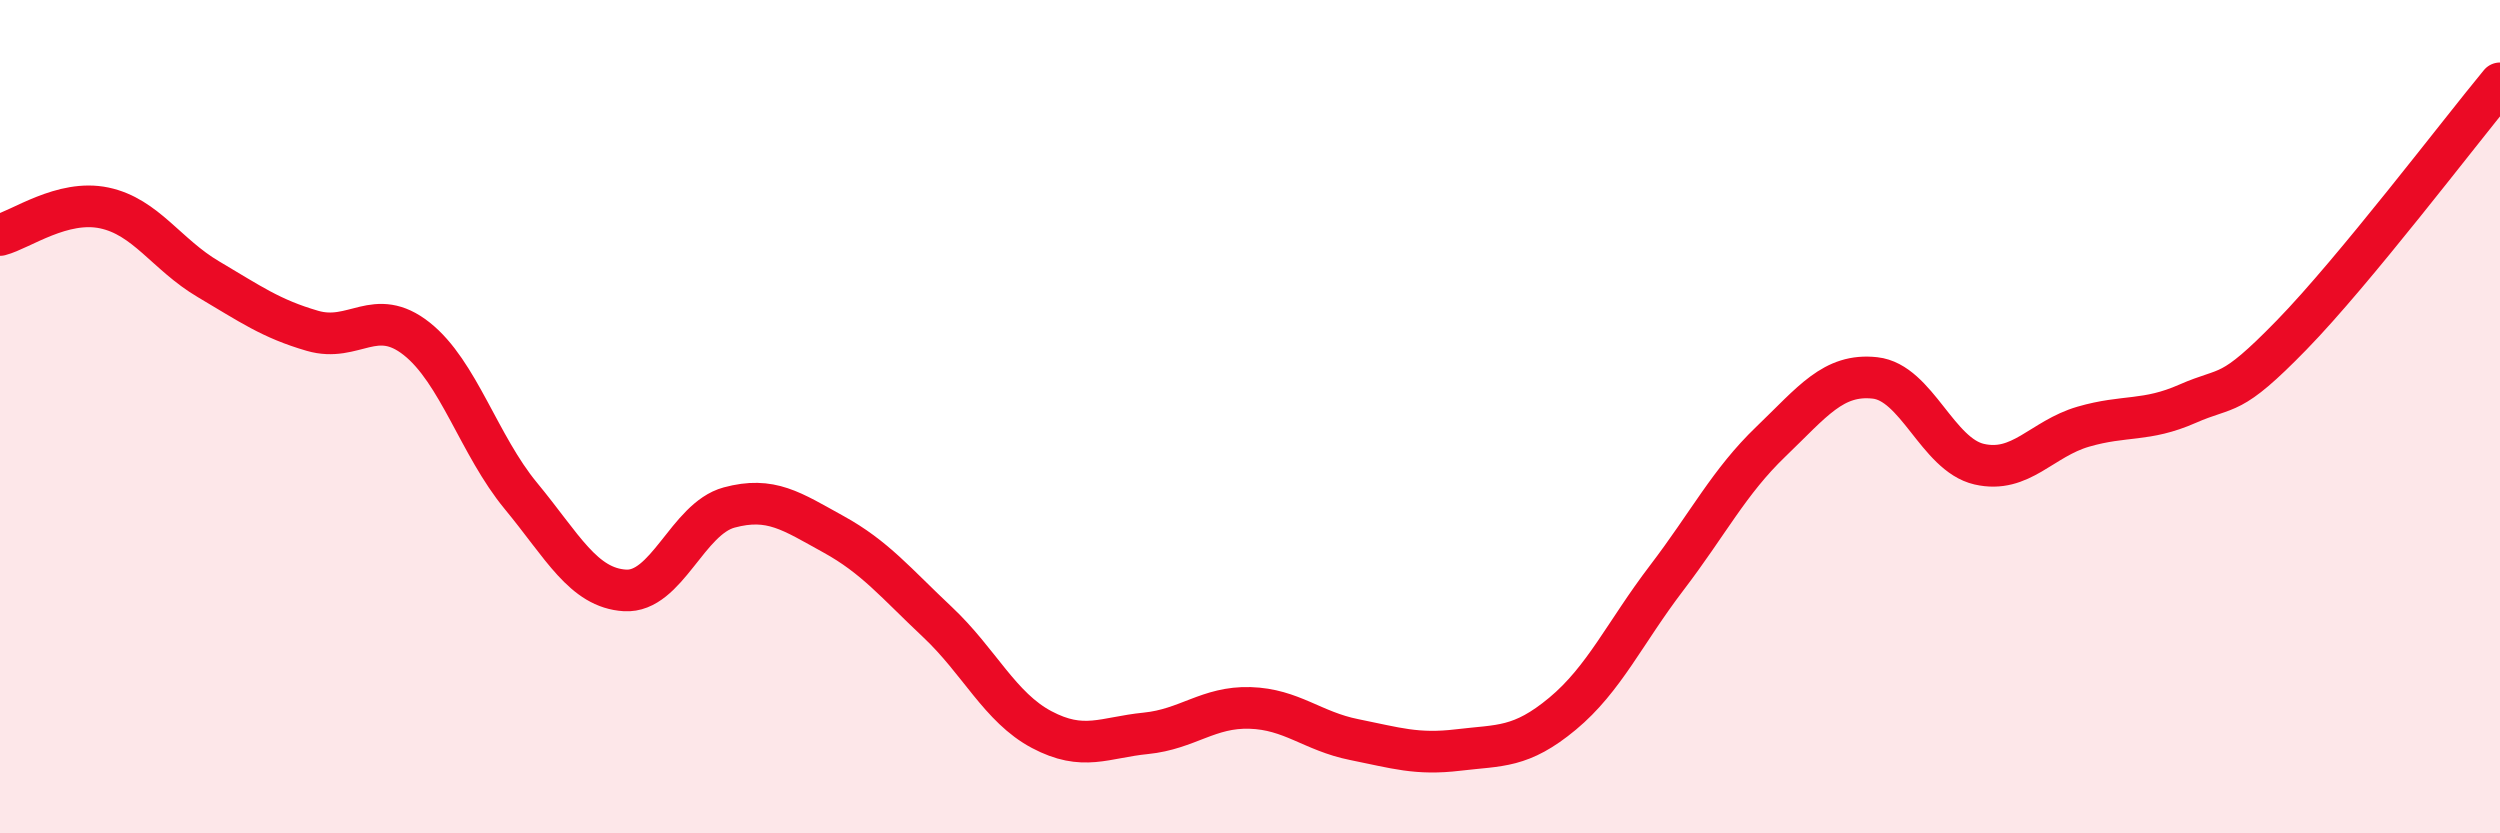 
    <svg width="60" height="20" viewBox="0 0 60 20" xmlns="http://www.w3.org/2000/svg">
      <path
        d="M 0,5.64 C 0.5,5.51 1.5,4.78 2.5,4.99 C 3.5,5.2 4,6.11 5,6.7 C 6,7.29 6.5,7.65 7.5,7.94 C 8.5,8.23 9,7.34 10,8.13 C 11,8.92 11.5,10.69 12.5,11.9 C 13.5,13.11 14,14.11 15,14.17 C 16,14.23 16.5,12.45 17.5,12.18 C 18.5,11.91 19,12.27 20,12.82 C 21,13.37 21.5,13.99 22.5,14.93 C 23.5,15.87 24,16.98 25,17.51 C 26,18.04 26.5,17.7 27.5,17.6 C 28.5,17.5 29,16.96 30,16.99 C 31,17.02 31.5,17.55 32.5,17.75 C 33.5,17.95 34,18.12 35,18 C 36,17.88 36.5,17.96 37.5,17.13 C 38.5,16.3 39,15.18 40,13.87 C 41,12.56 41.5,11.56 42.5,10.6 C 43.5,9.64 44,8.96 45,9.07 C 46,9.18 46.5,10.91 47.5,11.14 C 48.5,11.37 49,10.53 50,10.24 C 51,9.95 51.5,10.13 52.5,9.69 C 53.5,9.25 53.5,9.58 55,8.04 C 56.5,6.5 59,3.21 60,2L60 20L0 20Z"
        fill="#EB0A25"
        opacity="0.1"
        stroke-linecap="round"
        stroke-linejoin="round"
      />
      <path
        d="M 0,5.64 C 0.5,5.51 1.5,4.78 2.5,4.99 C 3.5,5.2 4,6.11 5,6.7 C 6,7.29 6.5,7.65 7.5,7.94 C 8.5,8.23 9,7.34 10,8.13 C 11,8.92 11.5,10.69 12.5,11.9 C 13.5,13.11 14,14.11 15,14.17 C 16,14.23 16.5,12.45 17.5,12.18 C 18.5,11.91 19,12.27 20,12.82 C 21,13.37 21.5,13.99 22.5,14.93 C 23.5,15.87 24,16.98 25,17.51 C 26,18.04 26.5,17.7 27.5,17.6 C 28.5,17.5 29,16.96 30,16.99 C 31,17.02 31.5,17.55 32.5,17.75 C 33.5,17.95 34,18.12 35,18 C 36,17.88 36.5,17.96 37.5,17.13 C 38.5,16.3 39,15.18 40,13.87 C 41,12.56 41.5,11.56 42.5,10.6 C 43.5,9.64 44,8.96 45,9.07 C 46,9.18 46.5,10.91 47.5,11.14 C 48.5,11.37 49,10.53 50,10.24 C 51,9.95 51.5,10.13 52.5,9.69 C 53.5,9.25 53.5,9.58 55,8.04 C 56.5,6.5 59,3.21 60,2"
        stroke="#EB0A25"
        stroke-width="1"
        fill="none"
        stroke-linecap="round"
        stroke-linejoin="round"
      />
    </svg>
  